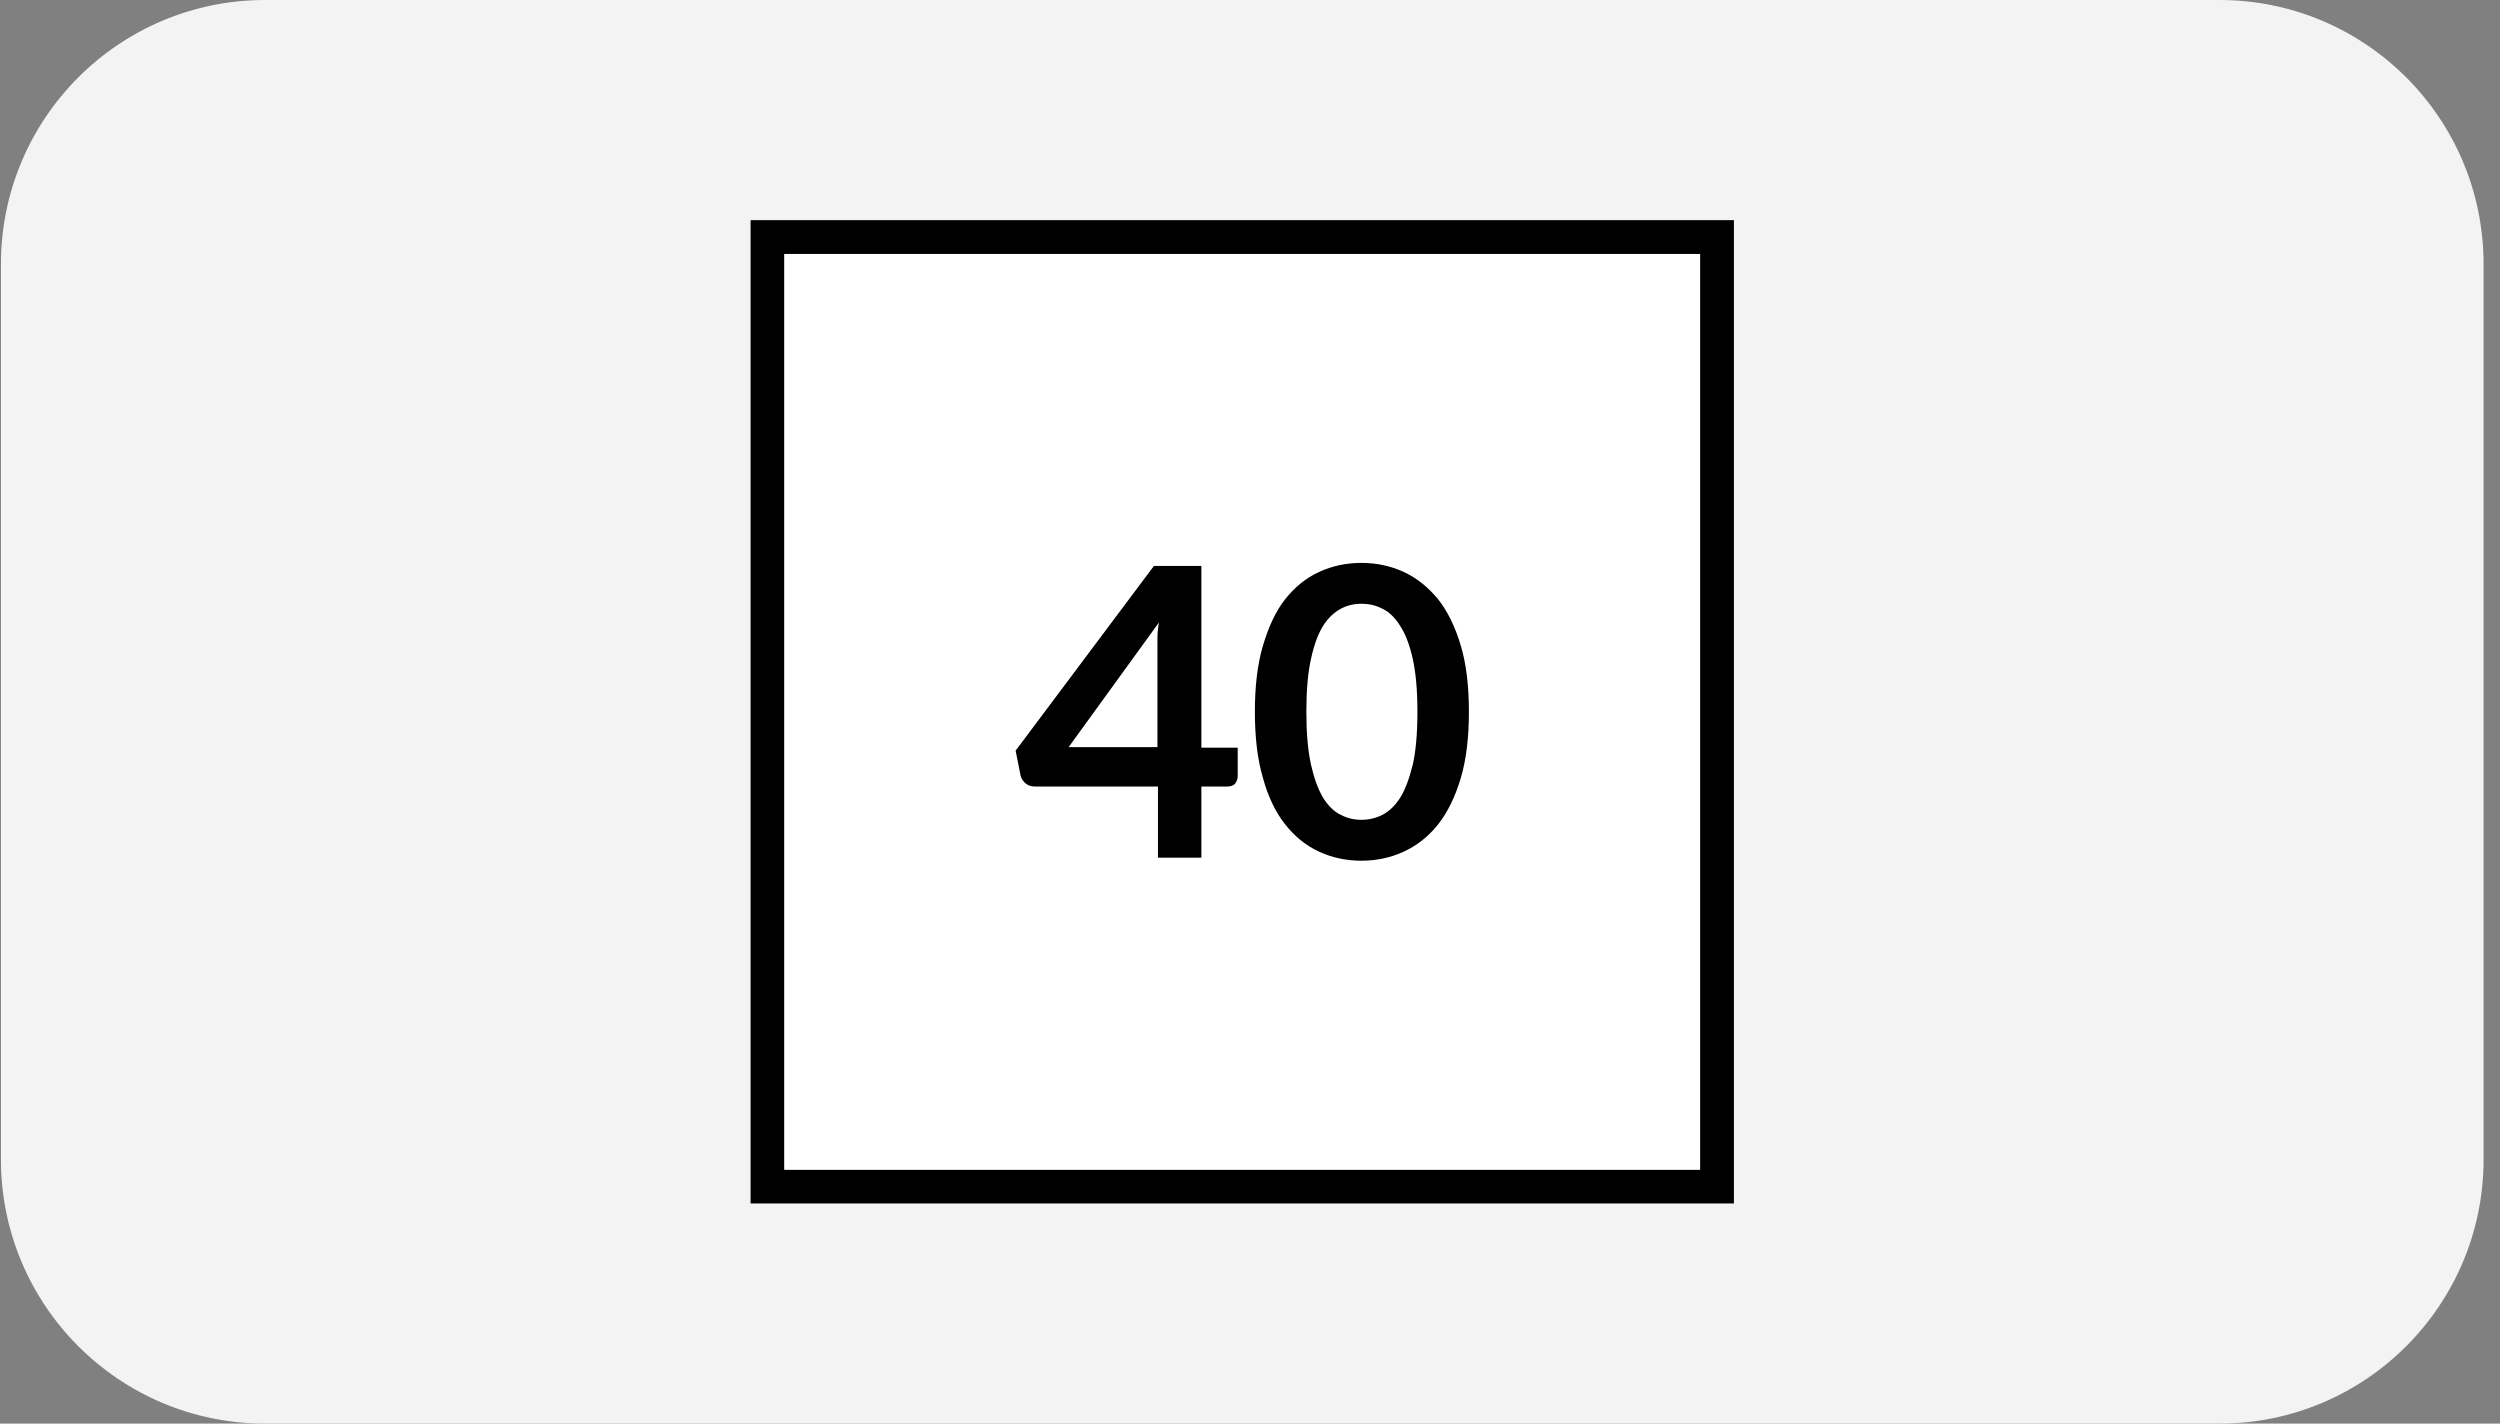 <svg width="144" height="82" viewBox="0 0 144 82" fill="none" xmlns="http://www.w3.org/2000/svg">
<rect x="0" y="0" width="144" height="82" fill="#808080" stroke="none"/>
<path d="M0.054 15.217C0.054 6.813 6.867 0 15.271 0H127.837C136.241 0 143.054 6.813 143.054 15.217V66.783C143.054 75.187 136.241 82 127.837 82H15.271C6.867 82 0.054 75.187 0.054 66.783V15.217Z" fill="#F3F3F3"/>
<path d="M99.873 69.319H43.234V12.681H99.873V69.319ZM45.182 67.371H97.924V14.629H45.182V67.371Z" fill="black"/>
<path d="M97.925 14.629H45.183V67.371H97.925V14.629Z" fill="white"/>
<path d="M69.169 43.065H71.292V44.722C71.292 44.867 71.234 45.013 71.147 45.129C71.059 45.245 70.885 45.303 70.71 45.303H69.199V49.403H66.698V45.303H59.604C59.4 45.303 59.226 45.245 59.081 45.129C58.935 45.013 58.848 44.867 58.79 44.693L58.499 43.239L66.466 32.598H69.199V43.094L69.169 43.065ZM66.669 37.569C66.669 37.308 66.669 37.046 66.669 36.755C66.669 36.465 66.698 36.174 66.756 35.854L61.552 43.036H66.669V37.54V37.569Z" fill="black"/>
<path d="M84.609 41C84.609 42.454 84.463 43.733 84.143 44.809C83.823 45.885 83.387 46.786 82.835 47.484C82.283 48.181 81.614 48.705 80.858 49.054C80.102 49.403 79.288 49.577 78.416 49.577C77.543 49.577 76.729 49.403 75.973 49.054C75.217 48.705 74.578 48.181 74.025 47.484C73.473 46.786 73.037 45.885 72.746 44.809C72.426 43.733 72.281 42.454 72.281 41C72.281 39.546 72.426 38.267 72.746 37.191C73.066 36.115 73.473 35.214 74.025 34.516C74.578 33.819 75.217 33.295 75.973 32.946C76.729 32.597 77.543 32.423 78.416 32.423C79.288 32.423 80.102 32.597 80.858 32.946C81.614 33.295 82.254 33.819 82.835 34.516C83.387 35.214 83.823 36.115 84.143 37.191C84.463 38.267 84.609 39.546 84.609 41ZM81.643 41C81.643 39.779 81.556 38.79 81.381 37.976C81.207 37.191 80.974 36.551 80.654 36.057C80.364 35.592 80.015 35.243 79.637 35.069C79.259 34.865 78.852 34.778 78.416 34.778C77.98 34.778 77.602 34.865 77.224 35.069C76.846 35.272 76.497 35.592 76.206 36.057C75.915 36.522 75.683 37.162 75.508 37.976C75.334 38.761 75.246 39.779 75.246 41C75.246 42.221 75.334 43.21 75.508 44.024C75.683 44.809 75.915 45.449 76.206 45.943C76.497 46.408 76.846 46.757 77.224 46.931C77.602 47.135 78.008 47.222 78.416 47.222C78.823 47.222 79.23 47.135 79.637 46.931C80.015 46.728 80.364 46.408 80.654 45.943C80.945 45.477 81.178 44.838 81.381 44.024C81.556 43.239 81.643 42.221 81.643 41Z" fill="black"/>
</svg>

